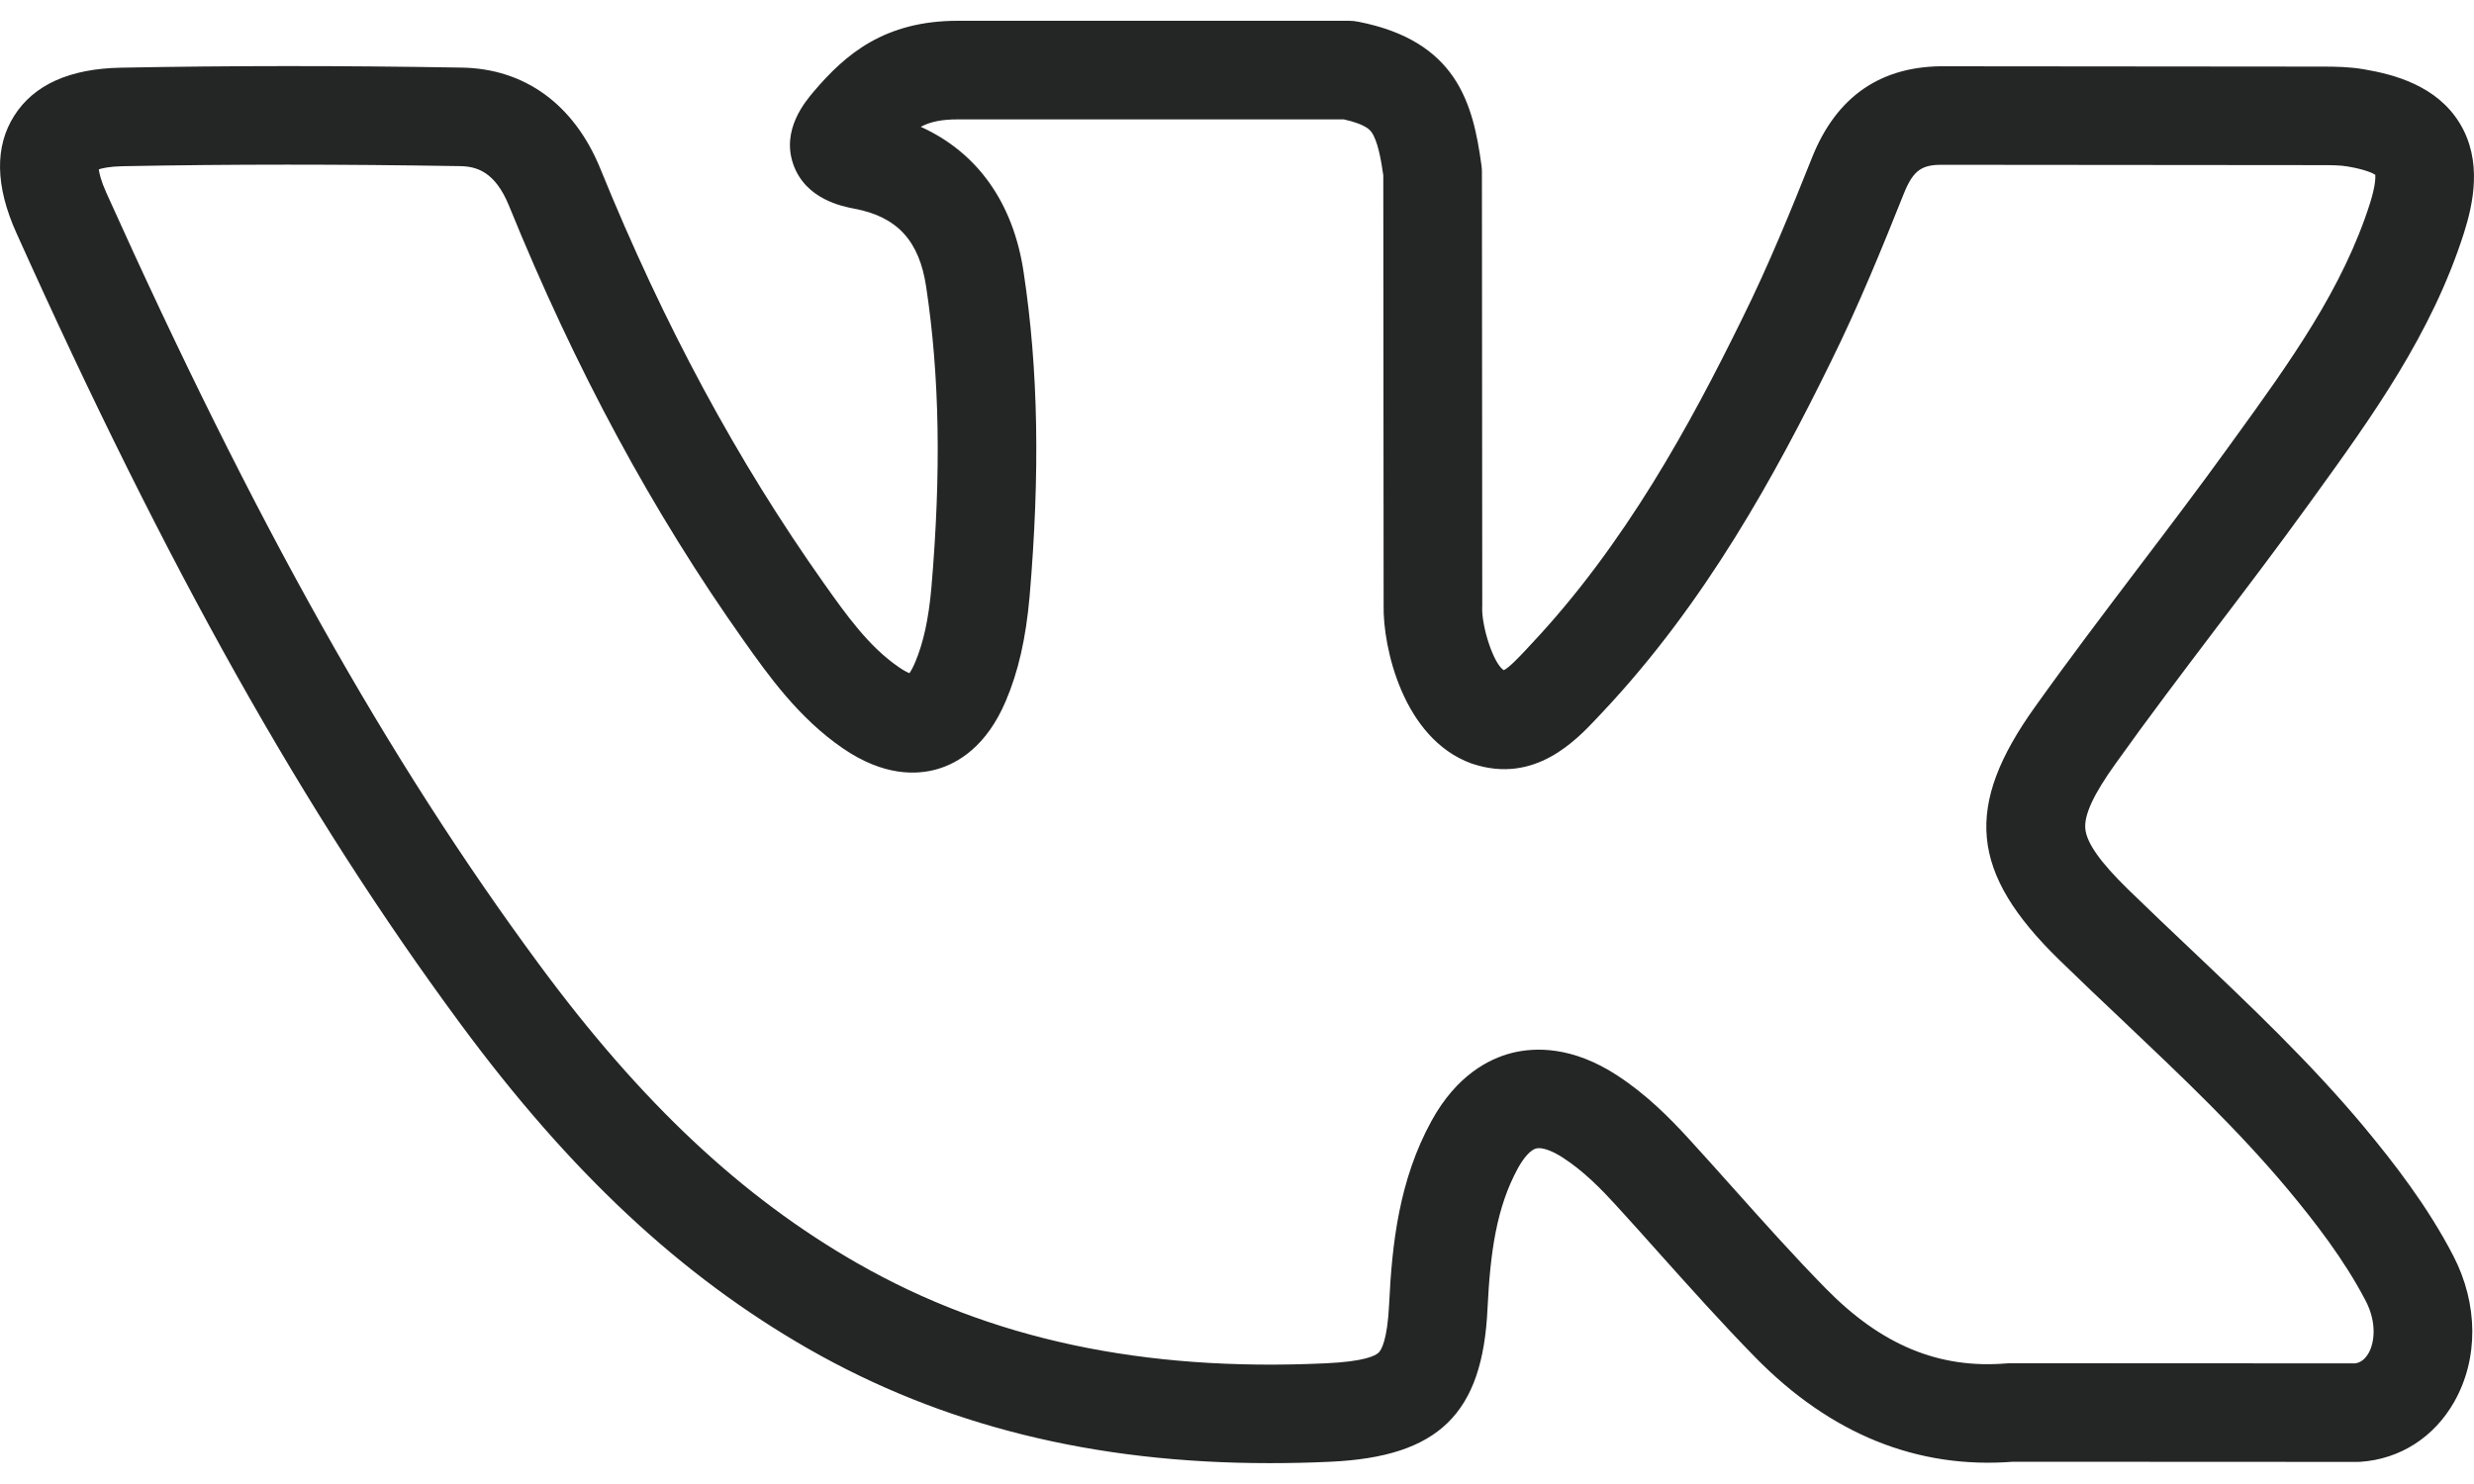 <?xml version="1.0" encoding="UTF-8"?> <svg xmlns="http://www.w3.org/2000/svg" width="30" height="18" viewBox="0 0 30 18" fill="none"><path d="M28.667 13.669C28.014 12.887 27.277 12.189 26.564 11.513C26.314 11.276 26.054 11.03 25.805 10.787L25.805 10.787C25.469 10.459 25.305 10.227 25.287 10.055C25.27 9.886 25.386 9.636 25.651 9.266C26.048 8.709 26.47 8.152 26.879 7.612C27.243 7.133 27.619 6.637 27.979 6.139L28.06 6.027C28.763 5.054 29.489 4.048 29.879 2.823C29.99 2.471 30.105 1.951 29.827 1.495C29.548 1.038 29.032 0.903 28.668 0.841C28.49 0.81 28.321 0.808 28.164 0.808L23.605 0.804C22.817 0.79 22.27 1.164 21.972 1.914C21.733 2.513 21.452 3.208 21.125 3.867C20.501 5.138 19.708 6.603 18.558 7.823L18.507 7.878C18.429 7.961 18.301 8.098 18.235 8.129C18.11 8.051 17.967 7.603 17.973 7.369C17.974 7.363 17.974 7.357 17.974 7.351L17.97 2.083C17.97 2.057 17.968 2.03 17.964 2.003C17.862 1.252 17.663 0.498 16.473 0.264C16.435 0.256 16.396 0.252 16.357 0.252H11.615C10.723 0.252 10.251 0.661 9.873 1.104C9.763 1.233 9.472 1.576 9.62 1.995C9.77 2.419 10.217 2.504 10.364 2.532C10.881 2.63 11.148 2.922 11.231 3.48C11.394 4.565 11.414 5.726 11.294 7.131C11.26 7.509 11.198 7.795 11.097 8.034C11.069 8.1 11.045 8.141 11.028 8.165C11 8.154 10.958 8.133 10.899 8.092C10.536 7.844 10.262 7.458 9.997 7.084C8.94 5.592 8.051 3.943 7.279 2.044C6.961 1.266 6.362 0.831 5.596 0.82C4.135 0.795 2.784 0.796 1.467 0.821C0.846 0.832 0.411 1.028 0.173 1.403C-0.066 1.778 -0.057 2.257 0.199 2.826C2.026 6.891 3.686 9.848 5.58 12.414C6.913 14.221 8.256 15.475 9.804 16.361C11.431 17.291 13.266 17.747 15.394 17.747C15.636 17.747 15.883 17.742 16.132 17.73C17.446 17.67 17.98 17.148 18.038 15.868C18.071 15.192 18.146 14.645 18.407 14.169C18.48 14.036 18.562 13.947 18.628 13.93C18.697 13.913 18.819 13.955 18.955 14.044C19.204 14.205 19.418 14.424 19.594 14.617C19.773 14.812 19.953 15.014 20.128 15.21C20.5 15.625 20.884 16.055 21.287 16.466C22.197 17.394 23.247 17.82 24.409 17.73L28.581 17.732C28.581 17.732 28.581 17.732 28.581 17.732C28.594 17.732 28.607 17.732 28.621 17.731C29.102 17.699 29.518 17.433 29.762 17C30.056 16.479 30.052 15.819 29.75 15.234C29.435 14.626 29.026 14.102 28.667 13.669ZM28.722 16.412C28.664 16.514 28.593 16.533 28.556 16.537L24.385 16.535C24.385 16.535 24.385 16.535 24.385 16.535C24.368 16.535 24.352 16.536 24.335 16.537C23.514 16.606 22.815 16.317 22.14 15.629C21.756 15.238 21.382 14.819 21.019 14.413C20.843 14.216 20.66 14.011 20.476 13.81C20.249 13.562 19.967 13.276 19.606 13.041C19.065 12.69 18.616 12.701 18.335 12.771C18.058 12.841 17.663 13.041 17.359 13.595C16.966 14.311 16.88 15.083 16.845 15.813C16.824 16.259 16.749 16.377 16.717 16.407C16.676 16.446 16.538 16.515 16.077 16.536C13.864 16.64 12.006 16.244 10.398 15.323C8.998 14.523 7.773 13.373 6.542 11.704C4.7 9.21 3.08 6.32 1.289 2.337C1.224 2.192 1.204 2.102 1.198 2.054C1.244 2.039 1.333 2.019 1.489 2.016C2.793 1.991 4.13 1.991 5.577 2.015C5.775 2.018 6.001 2.077 6.172 2.495C6.979 4.48 7.911 6.207 9.022 7.775C9.317 8.191 9.684 8.71 10.224 9.079C10.718 9.417 11.119 9.401 11.369 9.328C11.618 9.255 11.965 9.052 12.198 8.499C12.349 8.143 12.44 7.742 12.485 7.235C12.613 5.732 12.591 4.483 12.413 3.304C12.288 2.459 11.852 1.849 11.165 1.538C11.287 1.474 11.424 1.448 11.615 1.448H16.295C16.559 1.507 16.611 1.576 16.629 1.6C16.705 1.701 16.748 1.939 16.774 2.126L16.778 7.345C16.768 7.845 17.011 8.955 17.839 9.259C17.846 9.262 17.853 9.264 17.86 9.266C18.613 9.513 19.112 8.98 19.379 8.695L19.427 8.644C20.687 7.307 21.535 5.745 22.198 4.395C22.543 3.698 22.835 2.977 23.083 2.356C23.206 2.044 23.319 1.993 23.588 1.999C23.591 1.999 23.595 1.999 23.599 1.999L28.164 2.003C28.27 2.003 28.381 2.004 28.466 2.019C28.684 2.056 28.774 2.101 28.803 2.12C28.806 2.154 28.805 2.254 28.74 2.462C28.409 3.504 27.769 4.39 27.091 5.327L27.01 5.439C26.658 5.926 26.287 6.416 25.927 6.89C25.513 7.437 25.085 8.001 24.679 8.571C23.811 9.782 23.887 10.586 24.97 11.642C25.226 11.892 25.489 12.141 25.743 12.381C26.462 13.063 27.142 13.707 27.749 14.434C28.066 14.816 28.426 15.276 28.689 15.783C28.825 16.048 28.792 16.288 28.722 16.412Z" fill="#242525"></path></svg> 